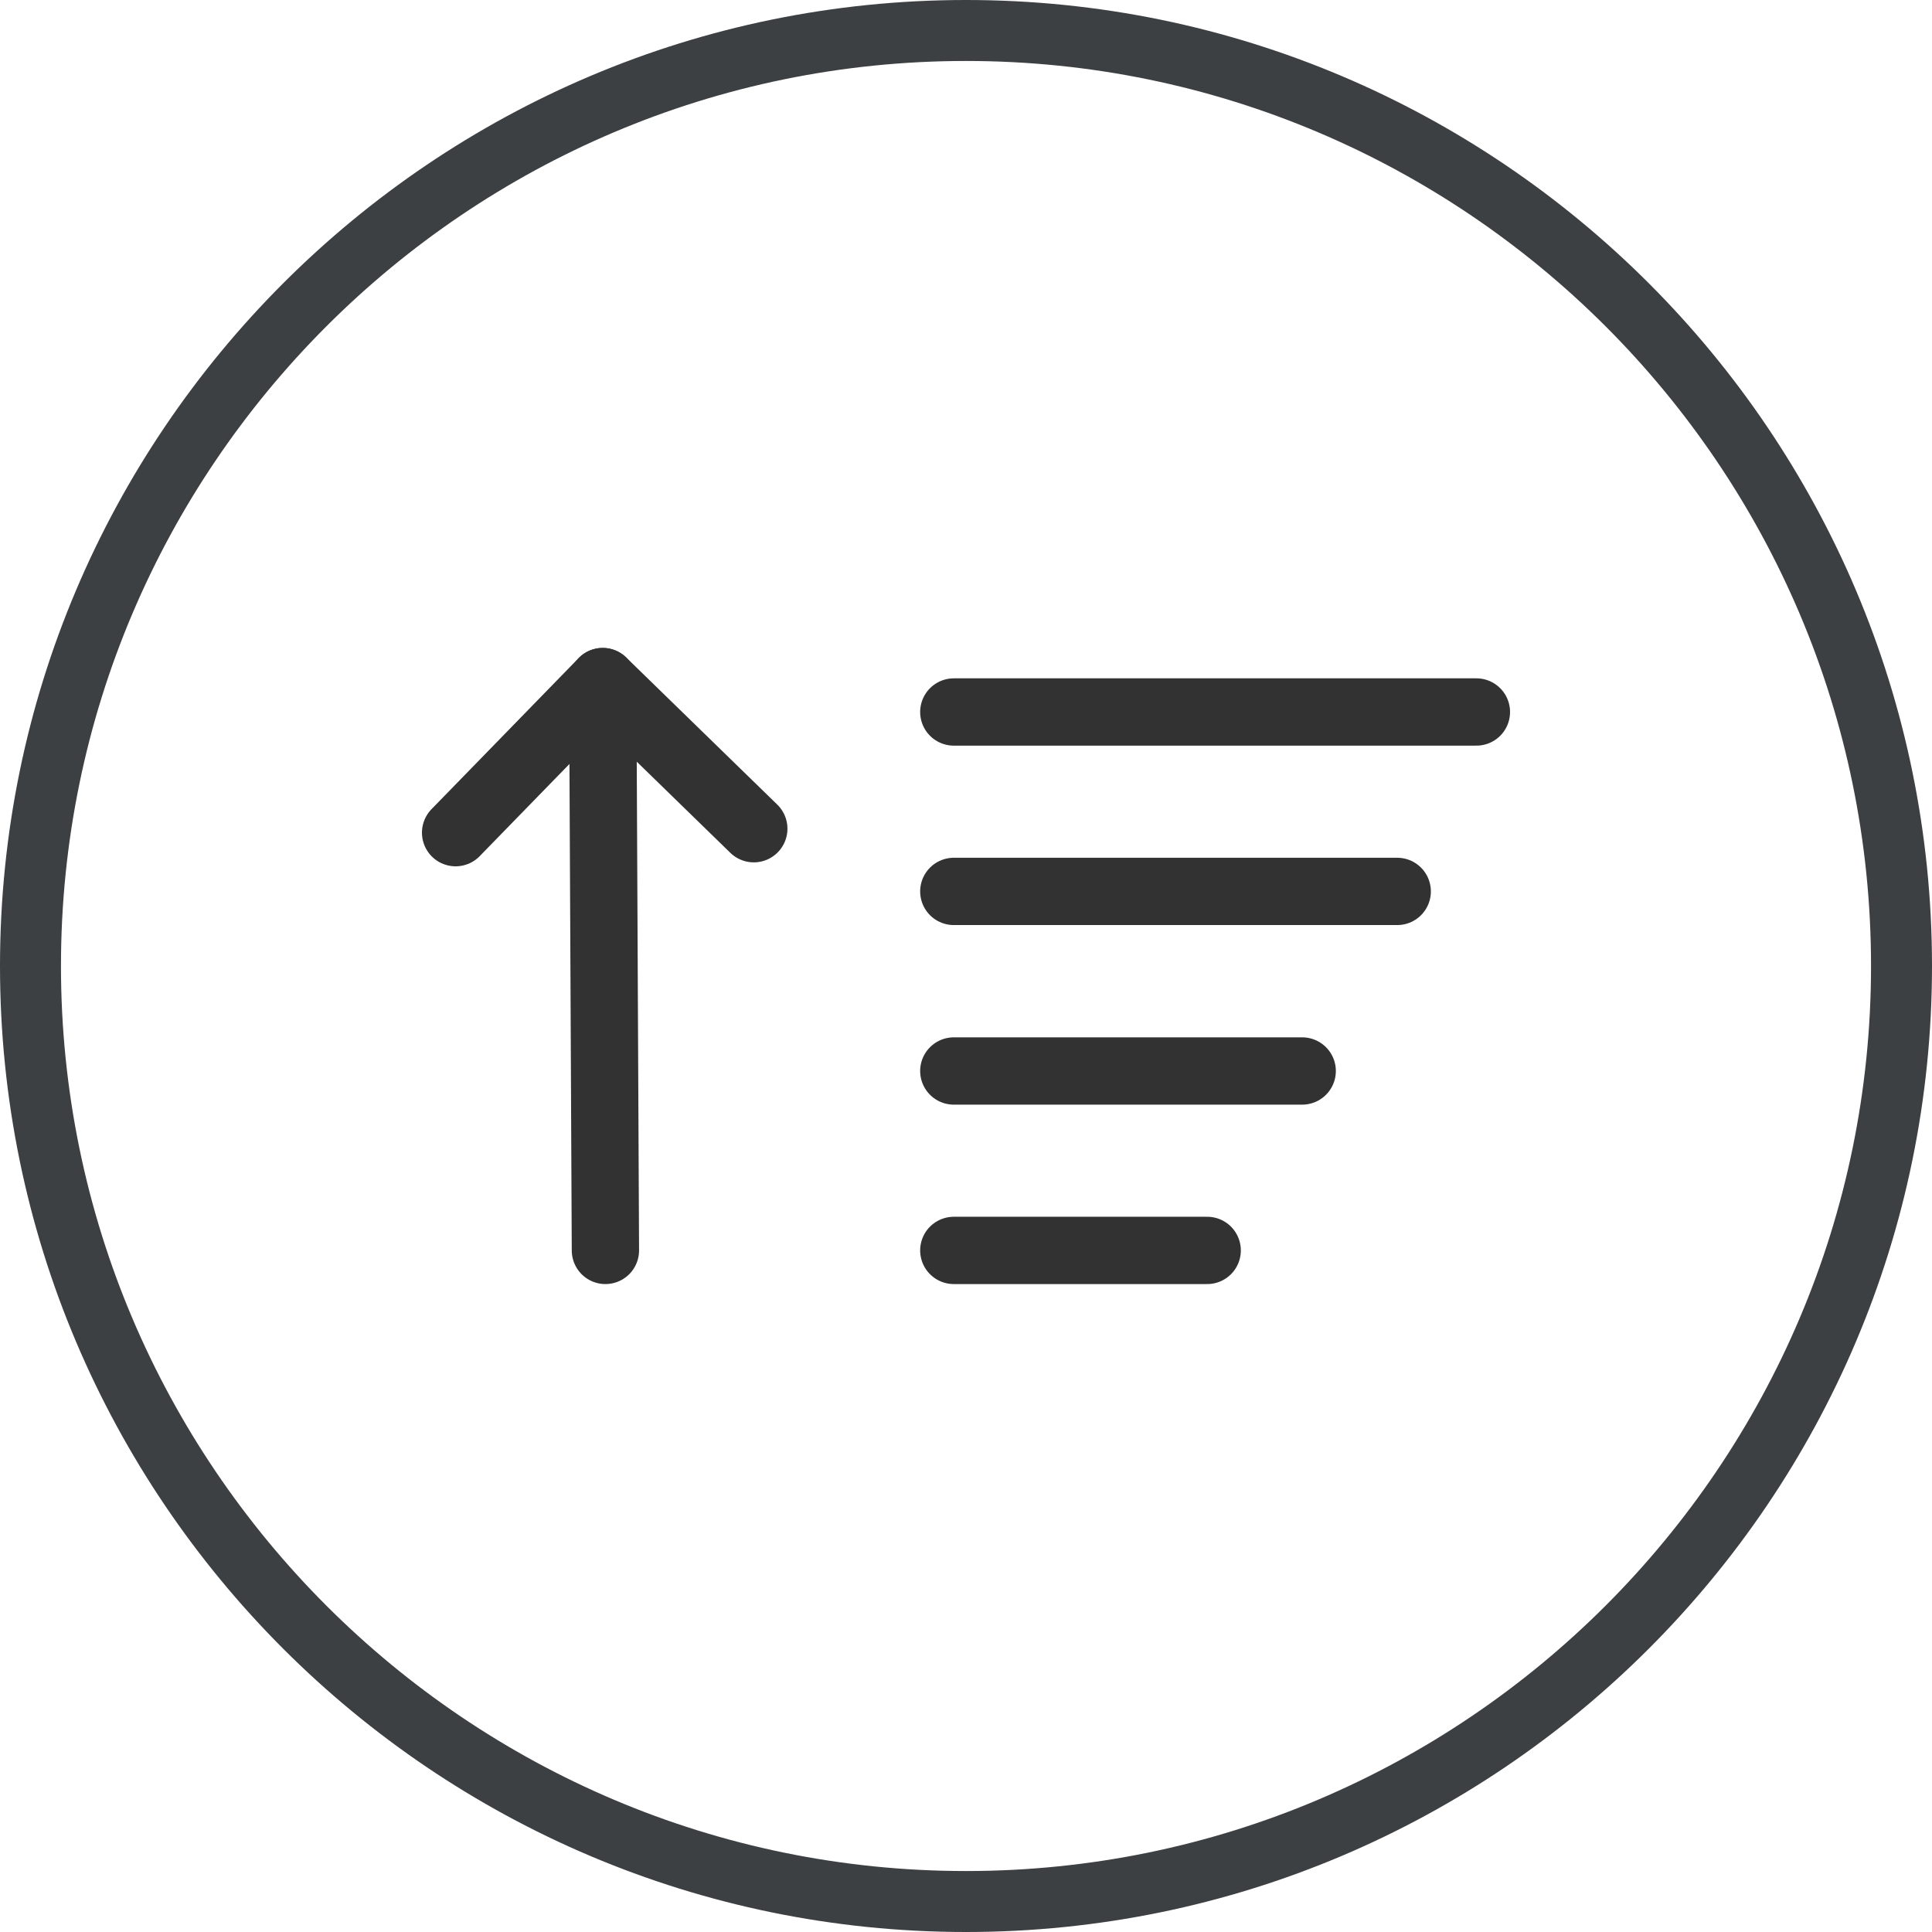 <?xml version="1.0" encoding="UTF-8"?> <svg xmlns="http://www.w3.org/2000/svg" id="Layer_1" viewBox="0 0 122 122"><defs><style>.cls-1{fill:#3c4043;}.cls-2{fill:none;stroke:#323232;stroke-linecap:round;stroke-linejoin:round;stroke-width:4.25px;}</style></defs><path class="cls-1" d="m61,122C27.36,122,0,94.64,0,61S27.36,0,61,0s61,27.36,61,61-27.37,61-61,61Zm0-118.15C29.49,3.85,3.85,29.49,3.85,61s25.64,57.15,57.15,57.15,57.15-25.64,57.15-57.15S92.51,3.85,61,3.85Z"></path><polyline class="cls-2" points="28.77 52.58 38.06 43.04 47.6 52.33"></polyline><line class="cls-2" x1="38.23" y1="78.96" x2="38.06" y2="43.04"></line><line class="cls-2" x1="60.23" y1="44.96" x2="93.23" y2="44.96"></line><line class="cls-2" x1="60.23" y1="56.29" x2="88.23" y2="56.29"></line><line class="cls-2" x1="60.23" y1="67.63" x2="82.23" y2="67.63"></line><line class="cls-2" x1="60.23" y1="78.96" x2="76.23" y2="78.96"></line></svg> 